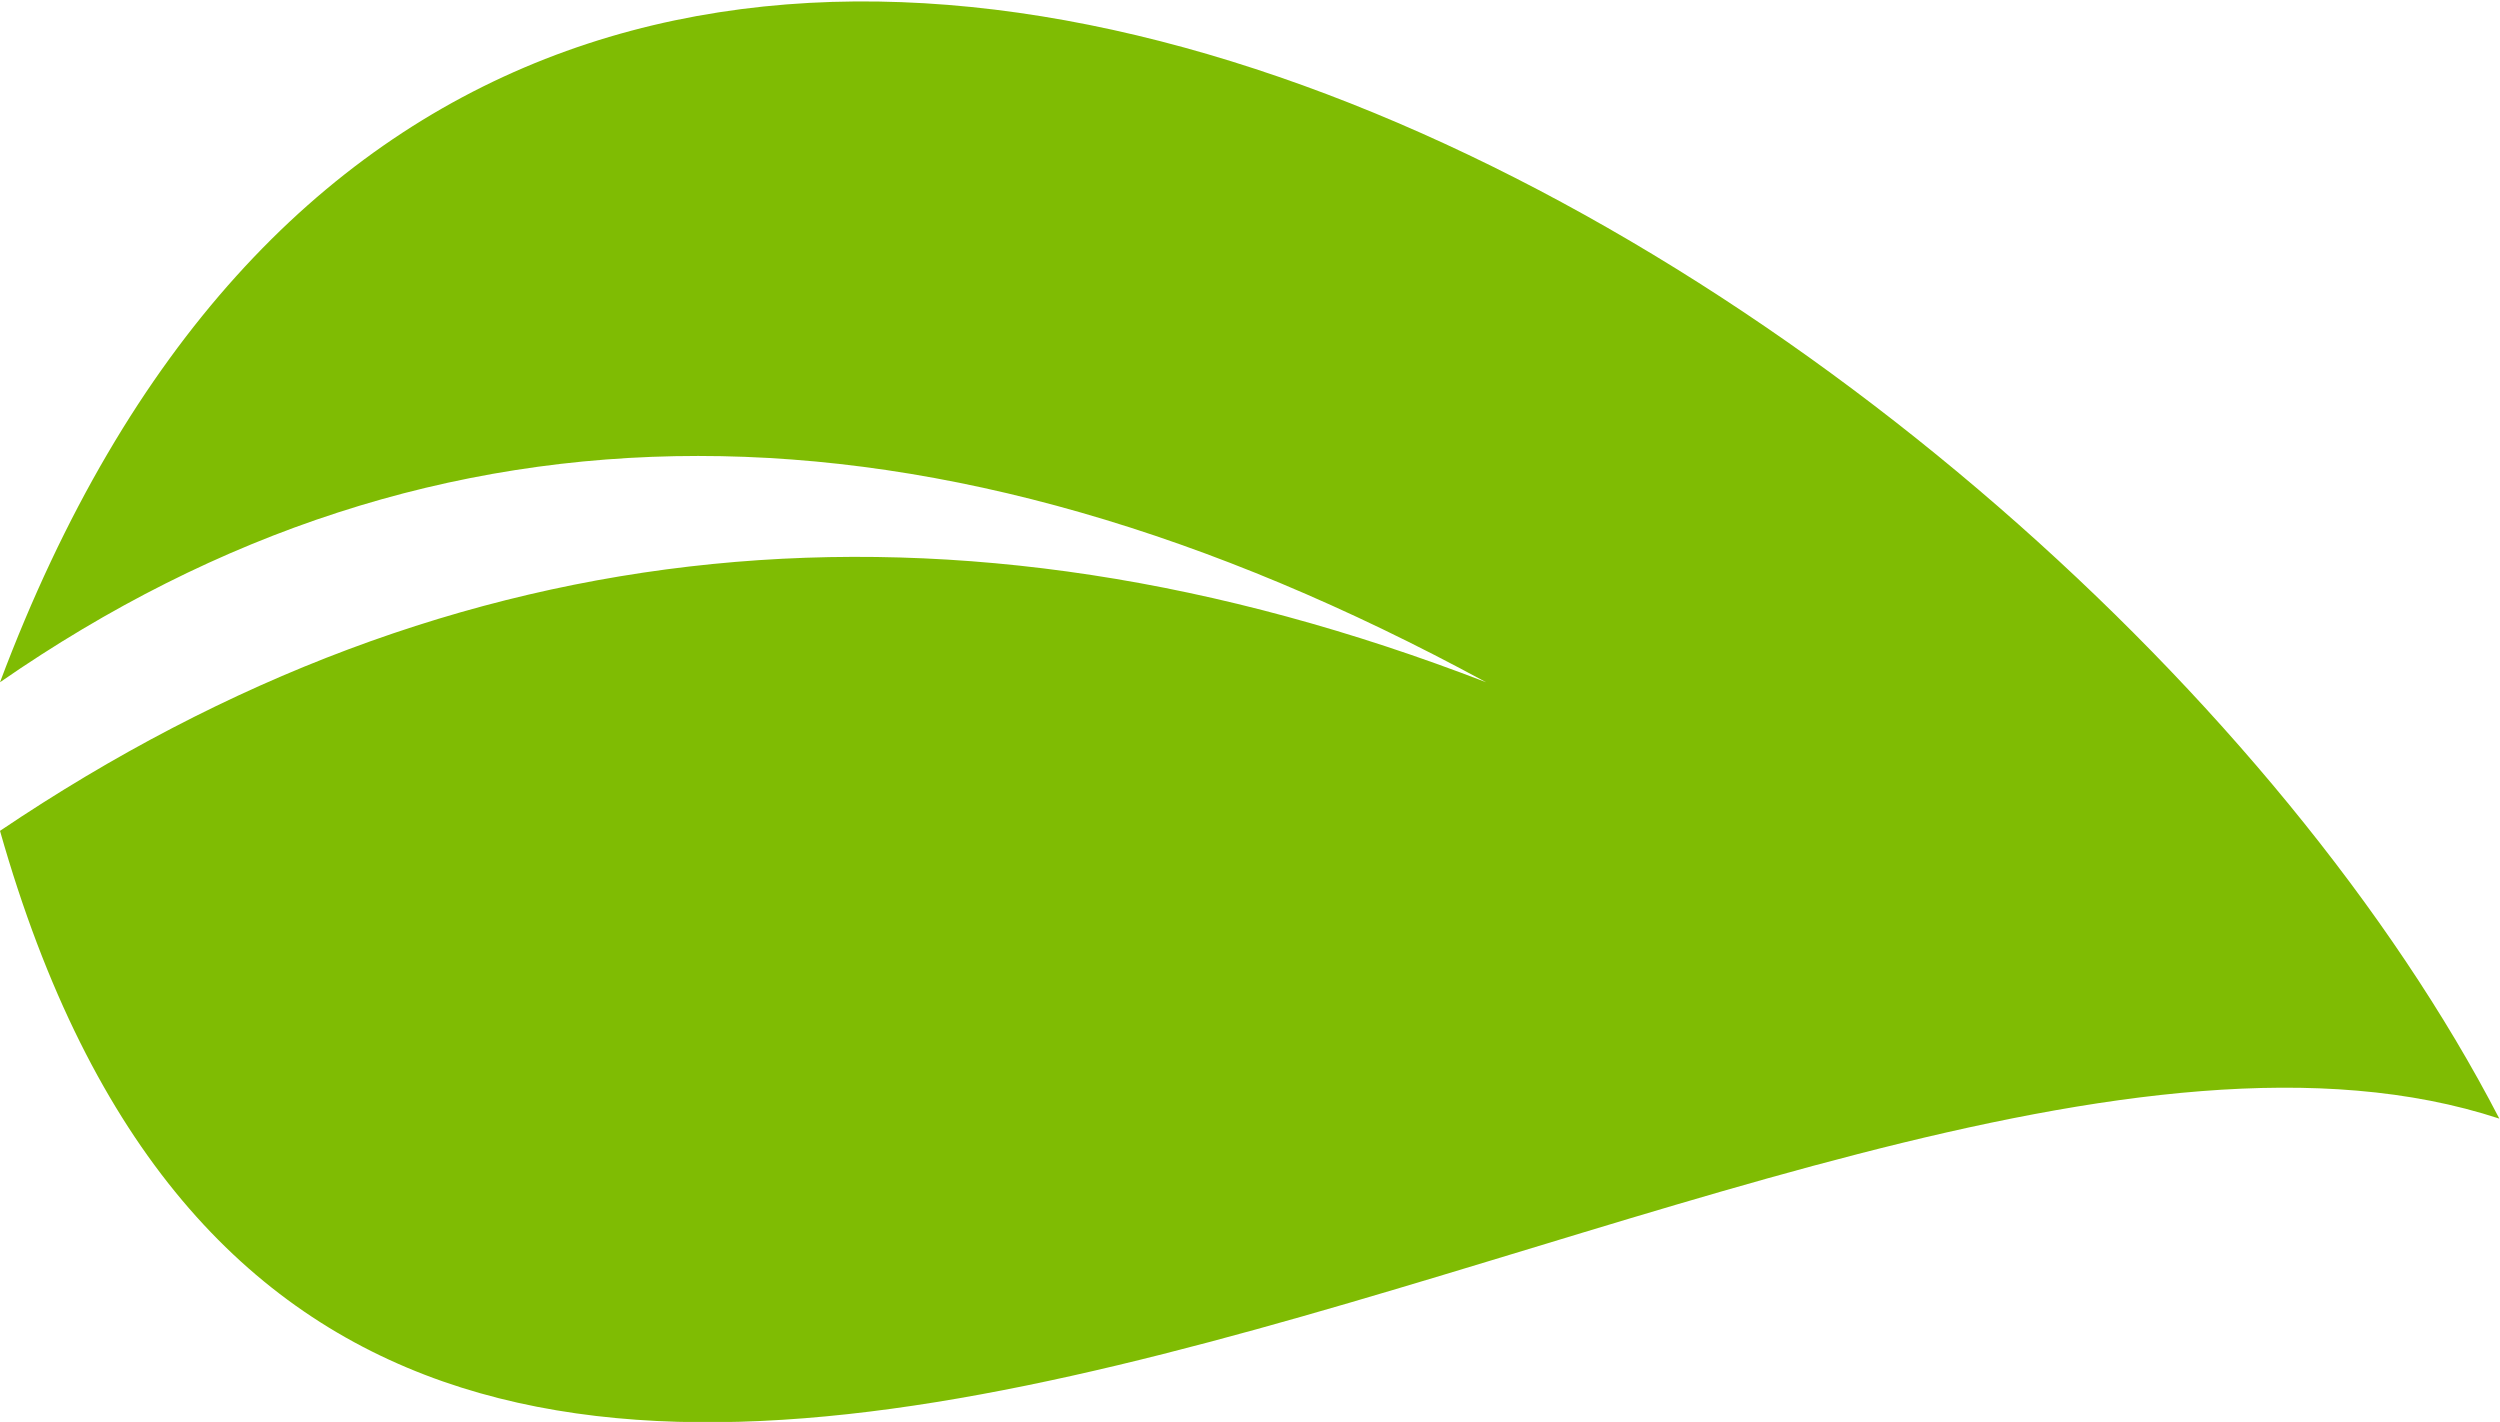 <?xml version="1.0" encoding="UTF-8"?> <svg xmlns="http://www.w3.org/2000/svg" viewBox="0 0 37.01 21.05"> <defs> <style> .cls-1 { fill: #7fbc03; fill-rule: evenodd; } </style> </defs> <title>листик</title> <g id="Слой_2" data-name="Слой 2"> <g id="Слой_1-2" data-name="Слой 1"> <path class="cls-1" d="M0,12.3q10.09-6.8,22-2.2-12.33-6.7-22,0c7.56-20.14,30.6-5.91,37,6.46C26.41,13.08,5.36,31.2,0,12.3Z"></path> </g> </g> </svg> 